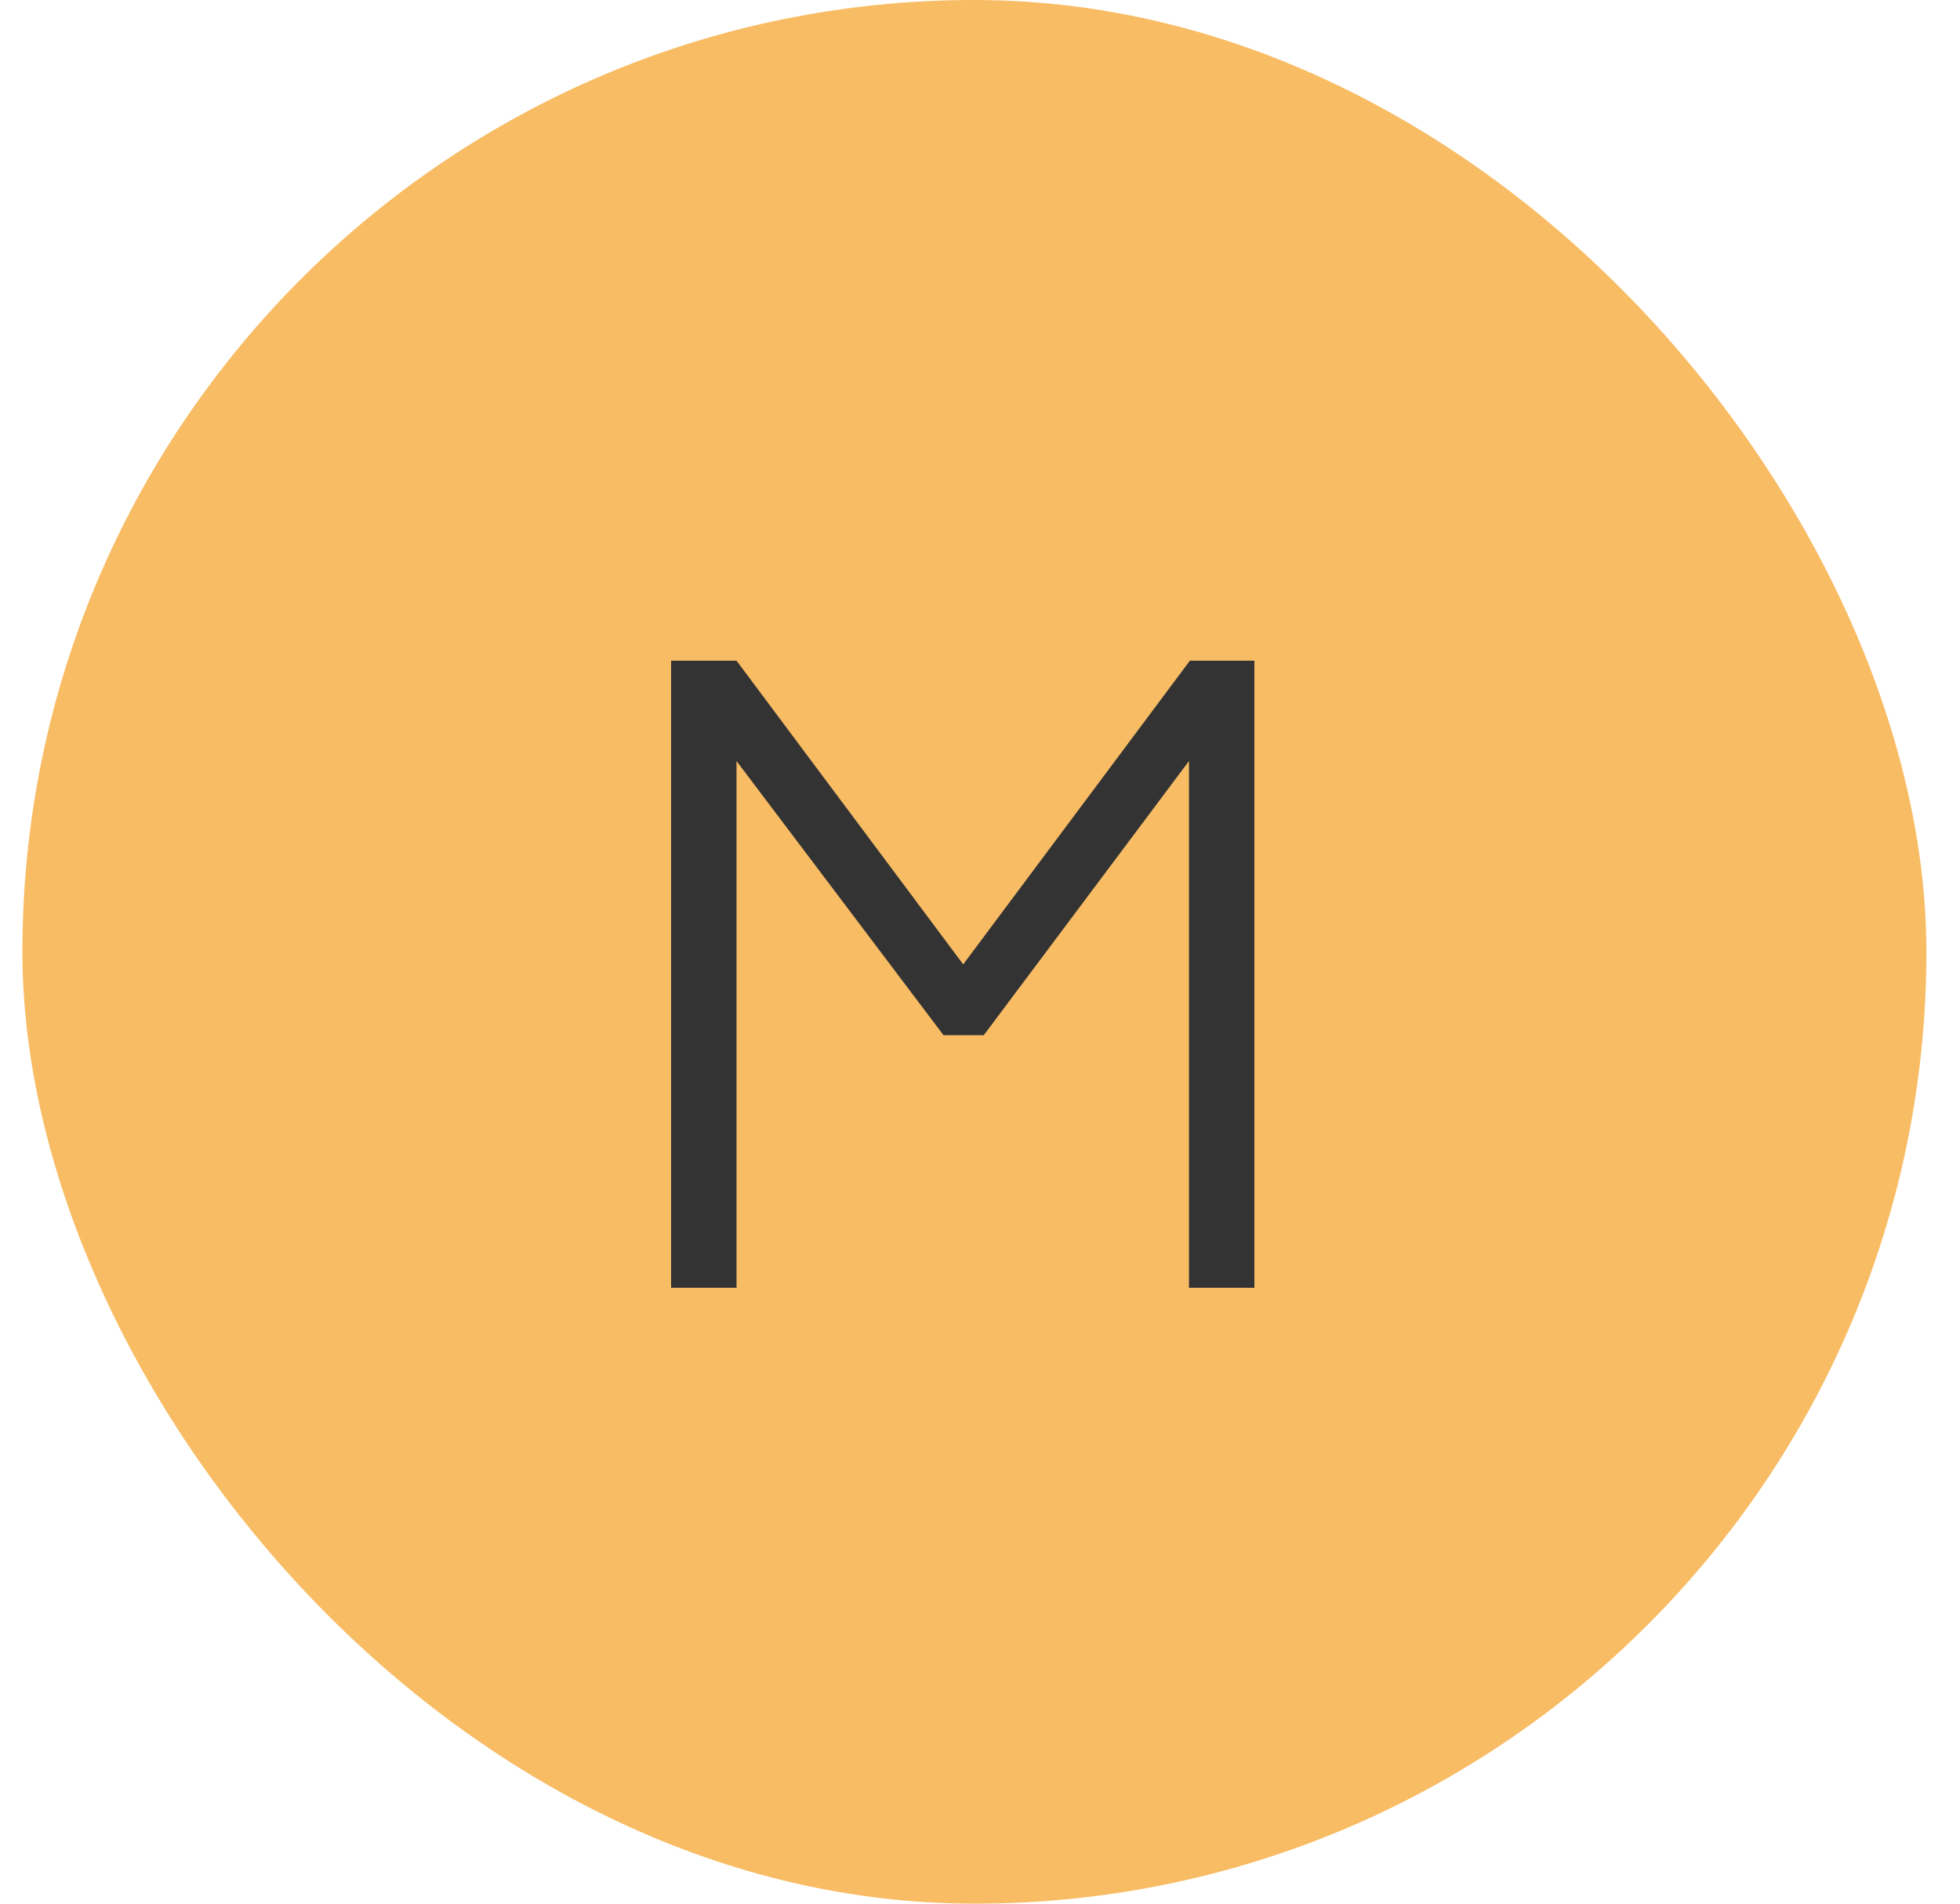 <?xml version="1.0" encoding="UTF-8"?> <svg xmlns="http://www.w3.org/2000/svg" width="35" height="34" viewBox="0 0 35 34" fill="none"> <rect x="0.4" width="34" height="34" rx="17" fill="#F8BC64"></rect> <path d="M13.152 23H11.984V11.8H13.152L17.2 17.224L21.248 11.8H22.4V23H21.232V13.592L17.568 18.488H16.848L13.152 13.592V23Z" fill="#333333"></path> </svg> 